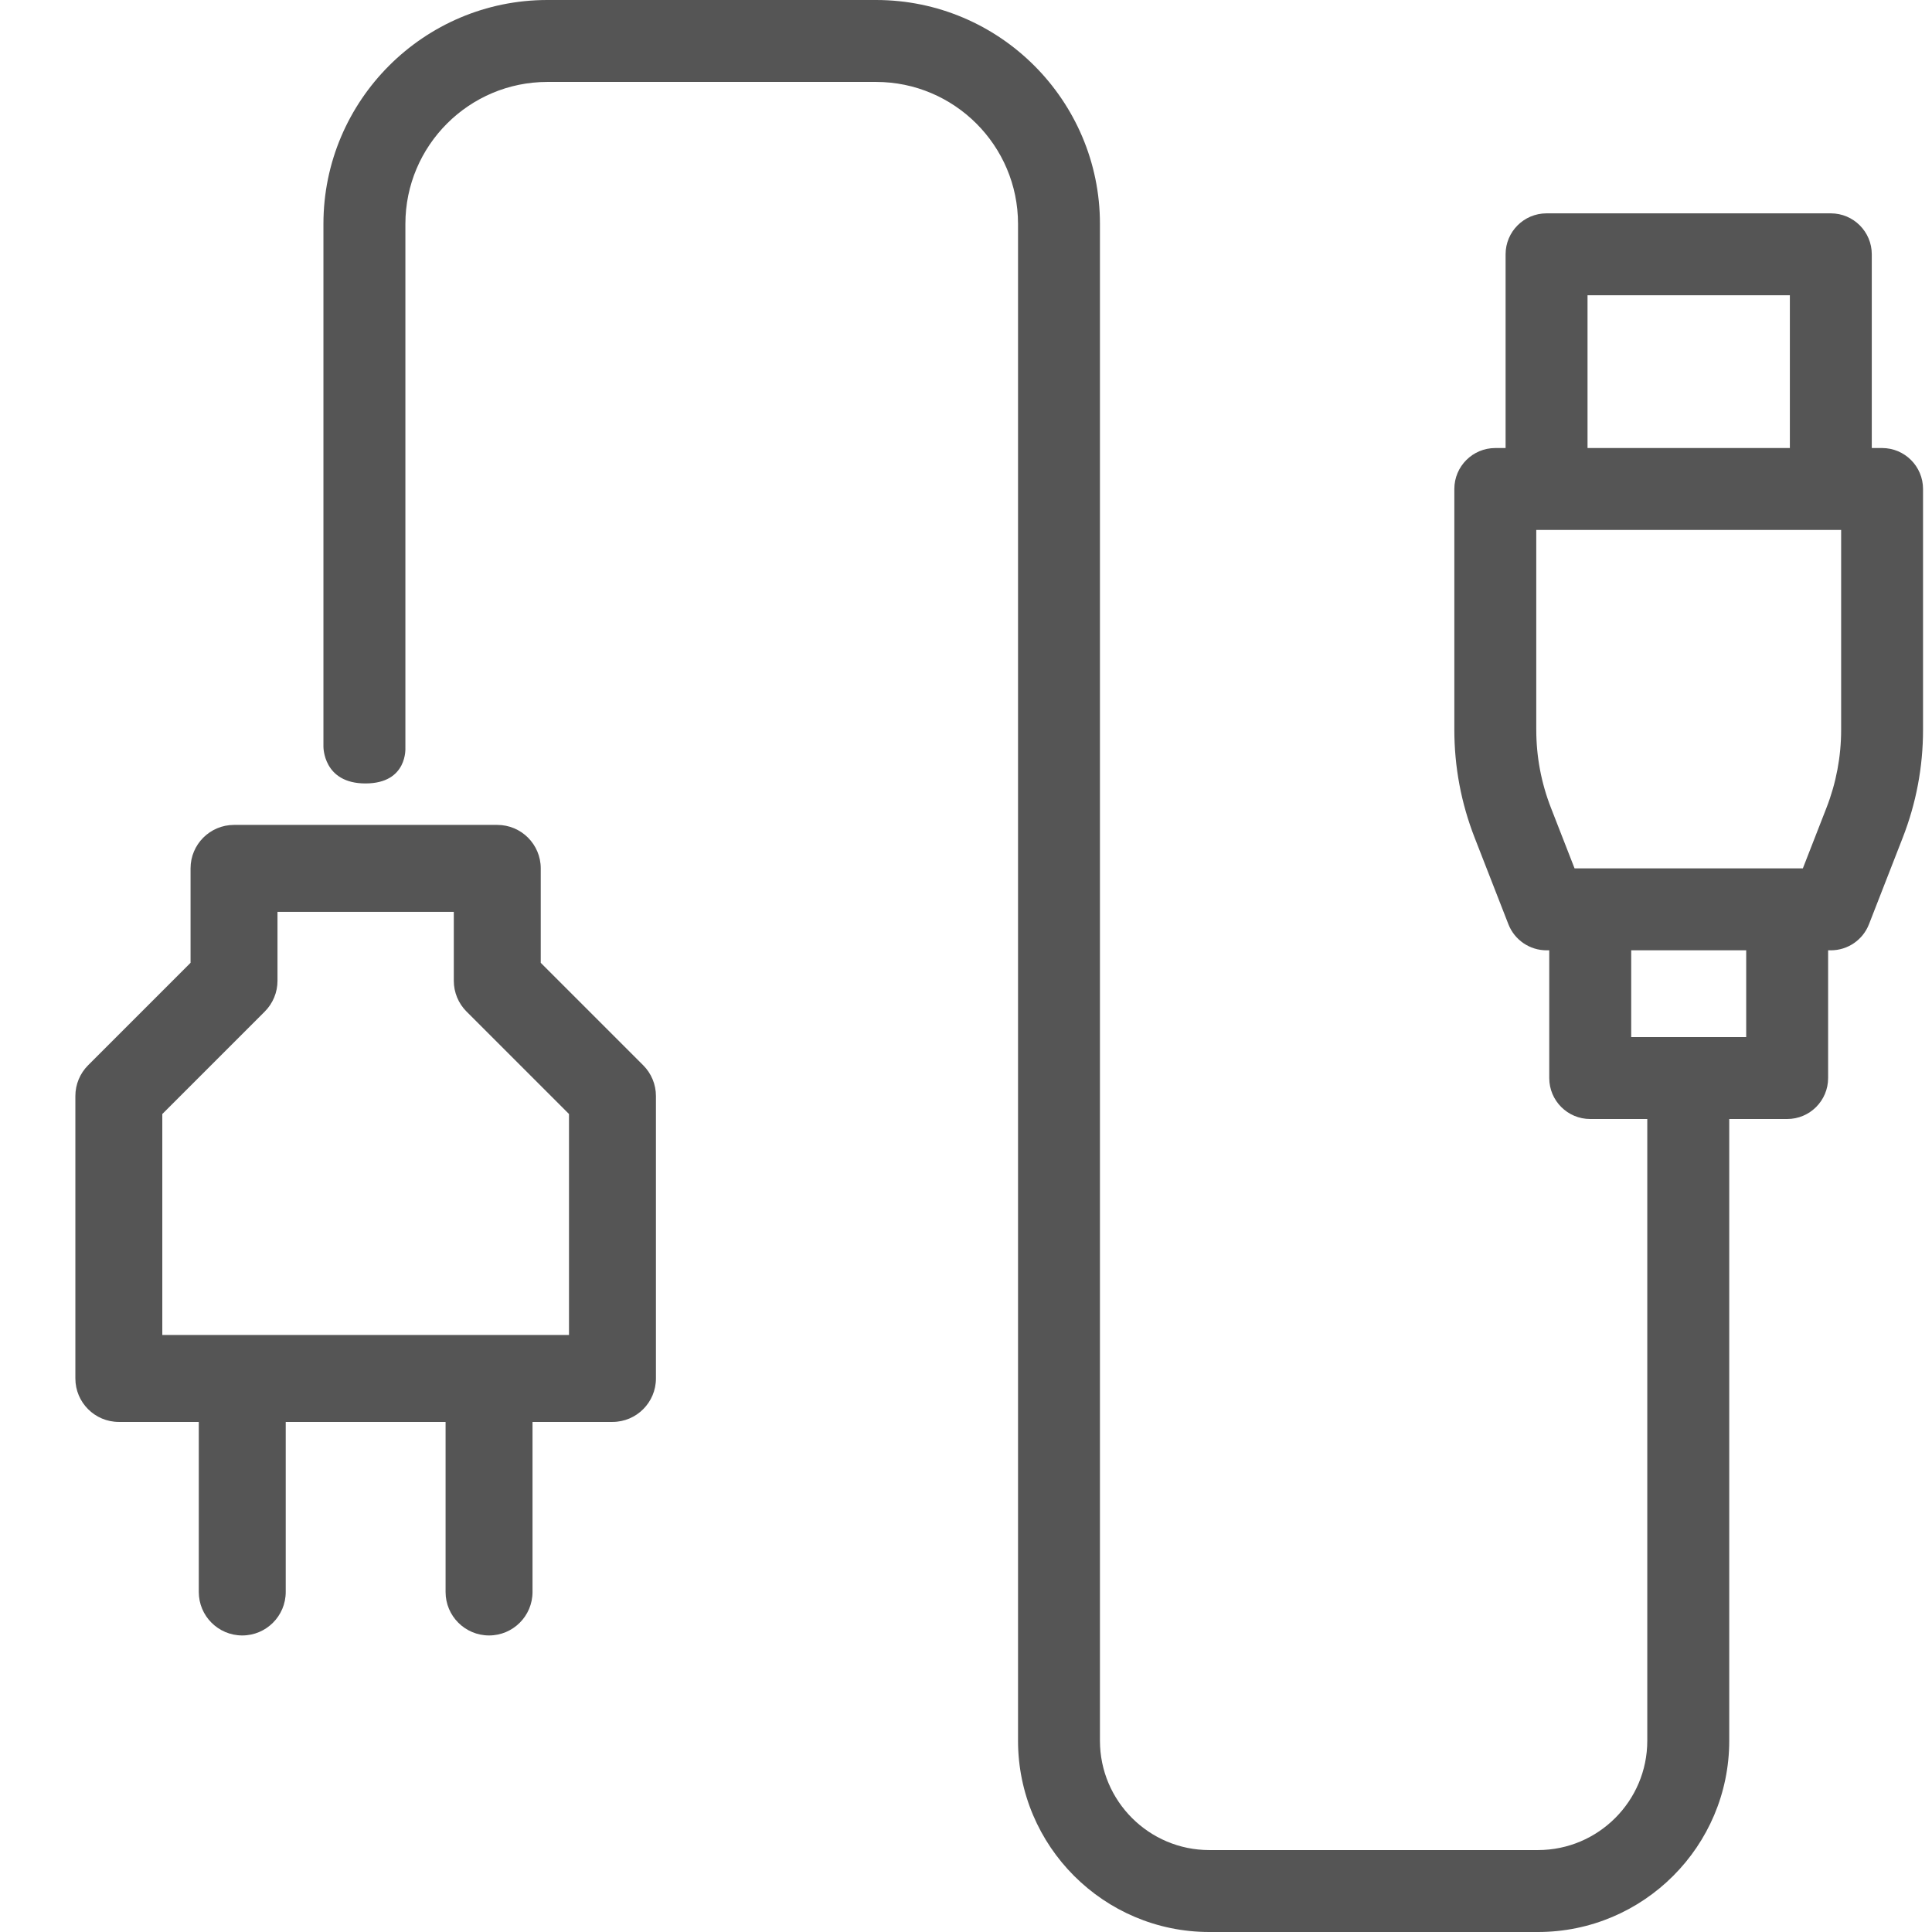 <?xml version="1.0" encoding="UTF-8"?>
<svg id="_レイヤー_1" data-name="レイヤー_1" xmlns="http://www.w3.org/2000/svg" viewBox="0 0 100 100">
  <defs>
    <style>
      .cls-1 {
        fill: #555;
      }
    </style>
  </defs>
  <path class="cls-1" d="M20.983,38.694V11.59c0-4.052,3.297-7.349,7.349-7.349h17.012c4.052,0,7.349,3.297,7.349,7.349v78.51c0,5.459,4.441,9.9,9.9,9.9h17.012c5.459,0,9.9-4.441,9.9-9.9v-32.18h2.998c1.171,0,2.12-.949,2.12-2.12v-6.612h.14c.874,0,1.658-.536,1.975-1.35l1.747-4.48c.697-1.787,1.051-3.667,1.051-5.586v-12.462c0-1.171-.949-2.12-2.12-2.12h-.533v-10.027c0-1.171-.949-2.12-2.12-2.12h-14.714c-1.171,0-2.12.949-2.12,2.12v10.027h-.533c-1.171,0-2.12.949-2.12,2.12v12.462c0,1.919.353,3.798,1.051,5.586l1.747,4.48c.317.814,1.102,1.35,1.975,1.35h.14v6.612c0,1.171.949,2.12,2.12,2.12h2.954v32.18c0,3.12-2.539,5.659-5.659,5.659h-17.012c-3.12,0-5.659-2.539-5.659-5.659V11.59c0-6.391-5.199-11.59-11.59-11.59h-17.012c-6.391,0-11.59,5.199-11.59,11.59v27.05s-.029,1.911,2.174,1.911,2.067-1.857,2.067-1.857ZM82.17,15.283h10.473v7.907h-10.473v-7.907ZM79.517,37.772v-10.342h15.78v10.342c0,1.389-.256,2.75-.761,4.045l-1.221,3.13h-11.816l-1.221-3.13c-.505-1.294-.761-2.655-.761-4.045h0ZM84.431,49.188h5.952v4.492h-5.952v-4.492Z"/>
  <path class="cls-1" d="M33.292,55.138l-5.303-5.303v-4.888c0-1.242-1.008-2.25-2.25-2.25h-13.626c-1.242,0-2.25,1.008-2.25,2.25v4.888l-5.303,5.303c-.422.422-.659.994-.659,1.591v14.62c0,1.242,1.008,2.25,2.25,2.25h4.138v8.802c0,1.242,1.008,2.25,2.25,2.25s2.25-1.008,2.25-2.25v-8.802h8.274v8.802c0,1.242,1.008,2.25,2.25,2.25s2.25-1.008,2.25-2.25v-8.802h4.138c1.242,0,2.25-1.008,2.25-2.25v-14.62c0-.597-.237-1.169-.659-1.591ZM29.451,69.099H8.401v-11.438l5.303-5.303c.422-.422.659-.994.659-1.591v-3.569h9.126v3.569c0,.597.237,1.169.659,1.591l5.303,5.303v11.438Z"/>
</svg>